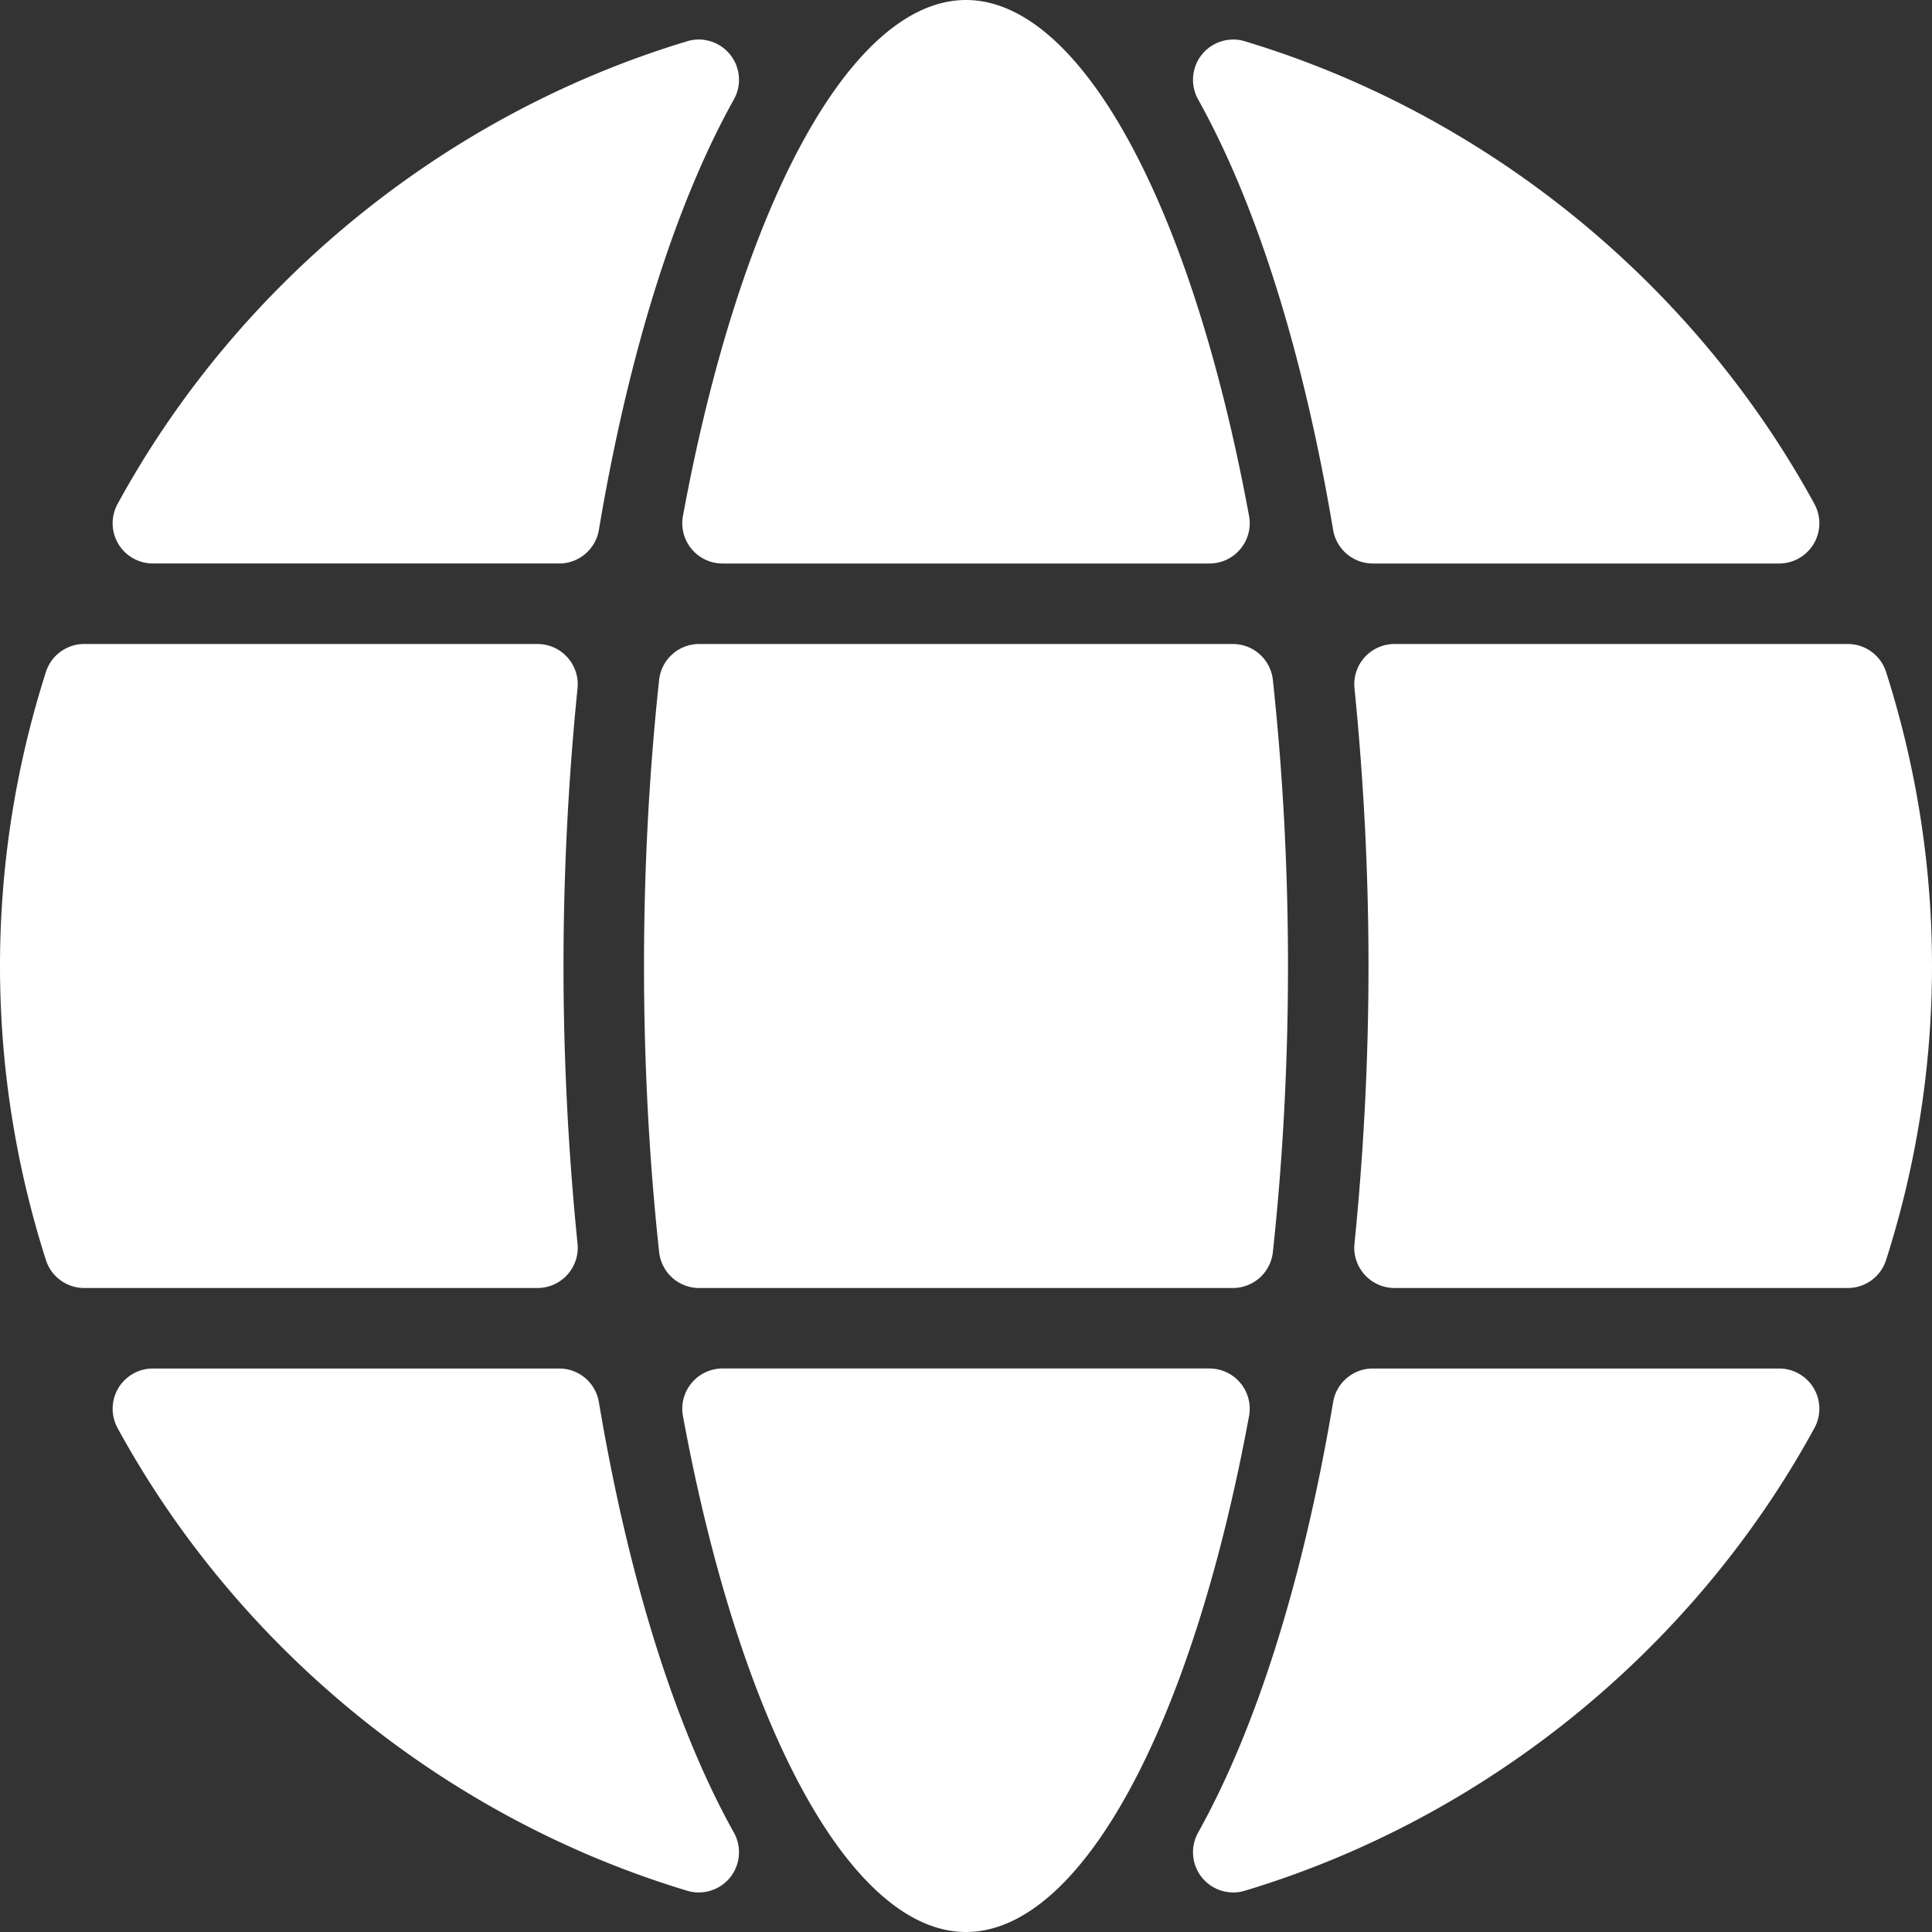 <svg xmlns="http://www.w3.org/2000/svg" version="1.1" xmlns:xlink="http://www.w3.org/1999/xlink" xmlns:svgjs="http://svgjs.com/svgjs" width="512" height="512" x="0" y="0" viewBox="0 0 512 512" style="enable-background:new 0 0 512 512" xml:space="preserve" class=""><rect x="0" y="0" width="512" height="512" fill="#333333" stroke="none"/><g><path d="M328.719 366.51a10.65 10.65 0 0 0-8.198-3.844H191.479a10.65 10.65 0 0 0-8.198 3.844 10.663 10.663 0 0 0-2.292 8.76C196.323 458.333 225.771 512 256 512s59.677-53.667 75.01-136.729a10.664 10.664 0 0 0-2.291-8.761zM499.833 178.083a10.651 10.651 0 0 0-10.156-7.417H369.563c-3.01 0-5.885 1.271-7.906 3.51a10.656 10.656 0 0 0-2.708 8.229c2.469 24.5 3.719 49.271 3.719 73.594s-1.25 49.094-3.719 73.594c-.302 3 .677 5.99 2.708 8.229a10.645 10.645 0 0 0 7.906 3.51h120.115c4.646 0 8.75-3 10.156-7.417C507.906 308.635 512 282.427 512 256s-4.094-52.635-12.167-77.917zM353.292 140.438a10.67 10.67 0 0 0 10.521 8.896H471.48c3.76 0 7.25-1.99 9.177-5.219 1.917-3.24 1.99-7.25.188-10.552-32.022-58.678-87.032-103.375-150.949-122.625-4.115-1.271-8.646.135-11.385 3.521a10.686 10.686 0 0 0-1 11.885c15.541 27.854 27.916 67.302 35.781 114.094zM326.719 170.667H185.281a10.663 10.663 0 0 0-10.604 9.521c-2.656 24.625-4.01 50.135-4.01 75.813s1.354 51.188 4.01 75.813a10.663 10.663 0 0 0 10.604 9.521h141.438a10.663 10.663 0 0 0 10.604-9.521c2.656-24.625 4.01-50.135 4.01-75.813s-1.354-51.188-4.01-75.813a10.663 10.663 0 0 0-10.604-9.521zM40.521 149.333h107.667c5.208 0 9.656-3.76 10.521-8.896 7.865-46.792 20.24-86.24 35.781-114.094a10.686 10.686 0 0 0-1-11.885c-2.729-3.375-7.24-4.802-11.385-3.521C118.188 30.188 63.177 74.885 31.156 133.563a10.679 10.679 0 0 0 .188 10.552 10.7 10.7 0 0 0 9.177 5.218zM150.344 337.823a10.656 10.656 0 0 0 2.708-8.229c-2.469-24.5-3.719-49.271-3.719-73.594s1.25-49.094 3.719-73.594c.302-3-.677-5.99-2.708-8.229a10.645 10.645 0 0 0-7.906-3.51H22.323c-4.646 0-8.75 3-10.156 7.417C4.094 203.365 0 229.573 0 256s4.094 52.635 12.167 77.917a10.651 10.651 0 0 0 10.156 7.417h120.115a10.65 10.65 0 0 0 7.906-3.511zM158.708 371.563a10.67 10.67 0 0 0-10.521-8.896H40.521c-3.76 0-7.25 1.99-9.177 5.219a10.679 10.679 0 0 0-.188 10.552c32.021 58.677 87.031 103.375 150.948 122.625a10.35 10.35 0 0 0 3.073.458c3.177 0 6.25-1.427 8.313-3.979a10.686 10.686 0 0 0 1-11.885c-15.542-27.855-27.917-67.303-35.782-114.094zM471.479 362.667H363.813c-5.208 0-9.656 3.76-10.521 8.896-7.865 46.792-20.24 86.24-35.781 114.094a10.686 10.686 0 0 0 1 11.885 10.694 10.694 0 0 0 8.313 3.979 10.43 10.43 0 0 0 3.073-.458c63.917-19.25 118.927-63.948 150.948-122.625a10.679 10.679 0 0 0-.188-10.552 10.702 10.702 0 0 0-9.178-5.219zM183.281 145.49a10.65 10.65 0 0 0 8.198 3.844h129.042a10.65 10.65 0 0 0 8.198-3.844 10.663 10.663 0 0 0 2.292-8.76C315.677 53.667 286.229 0 256 0s-59.677 53.667-75.01 136.729a10.664 10.664 0 0 0 2.291 8.761z" fill="#ffffff" data-original="#000000"></path></g></svg>